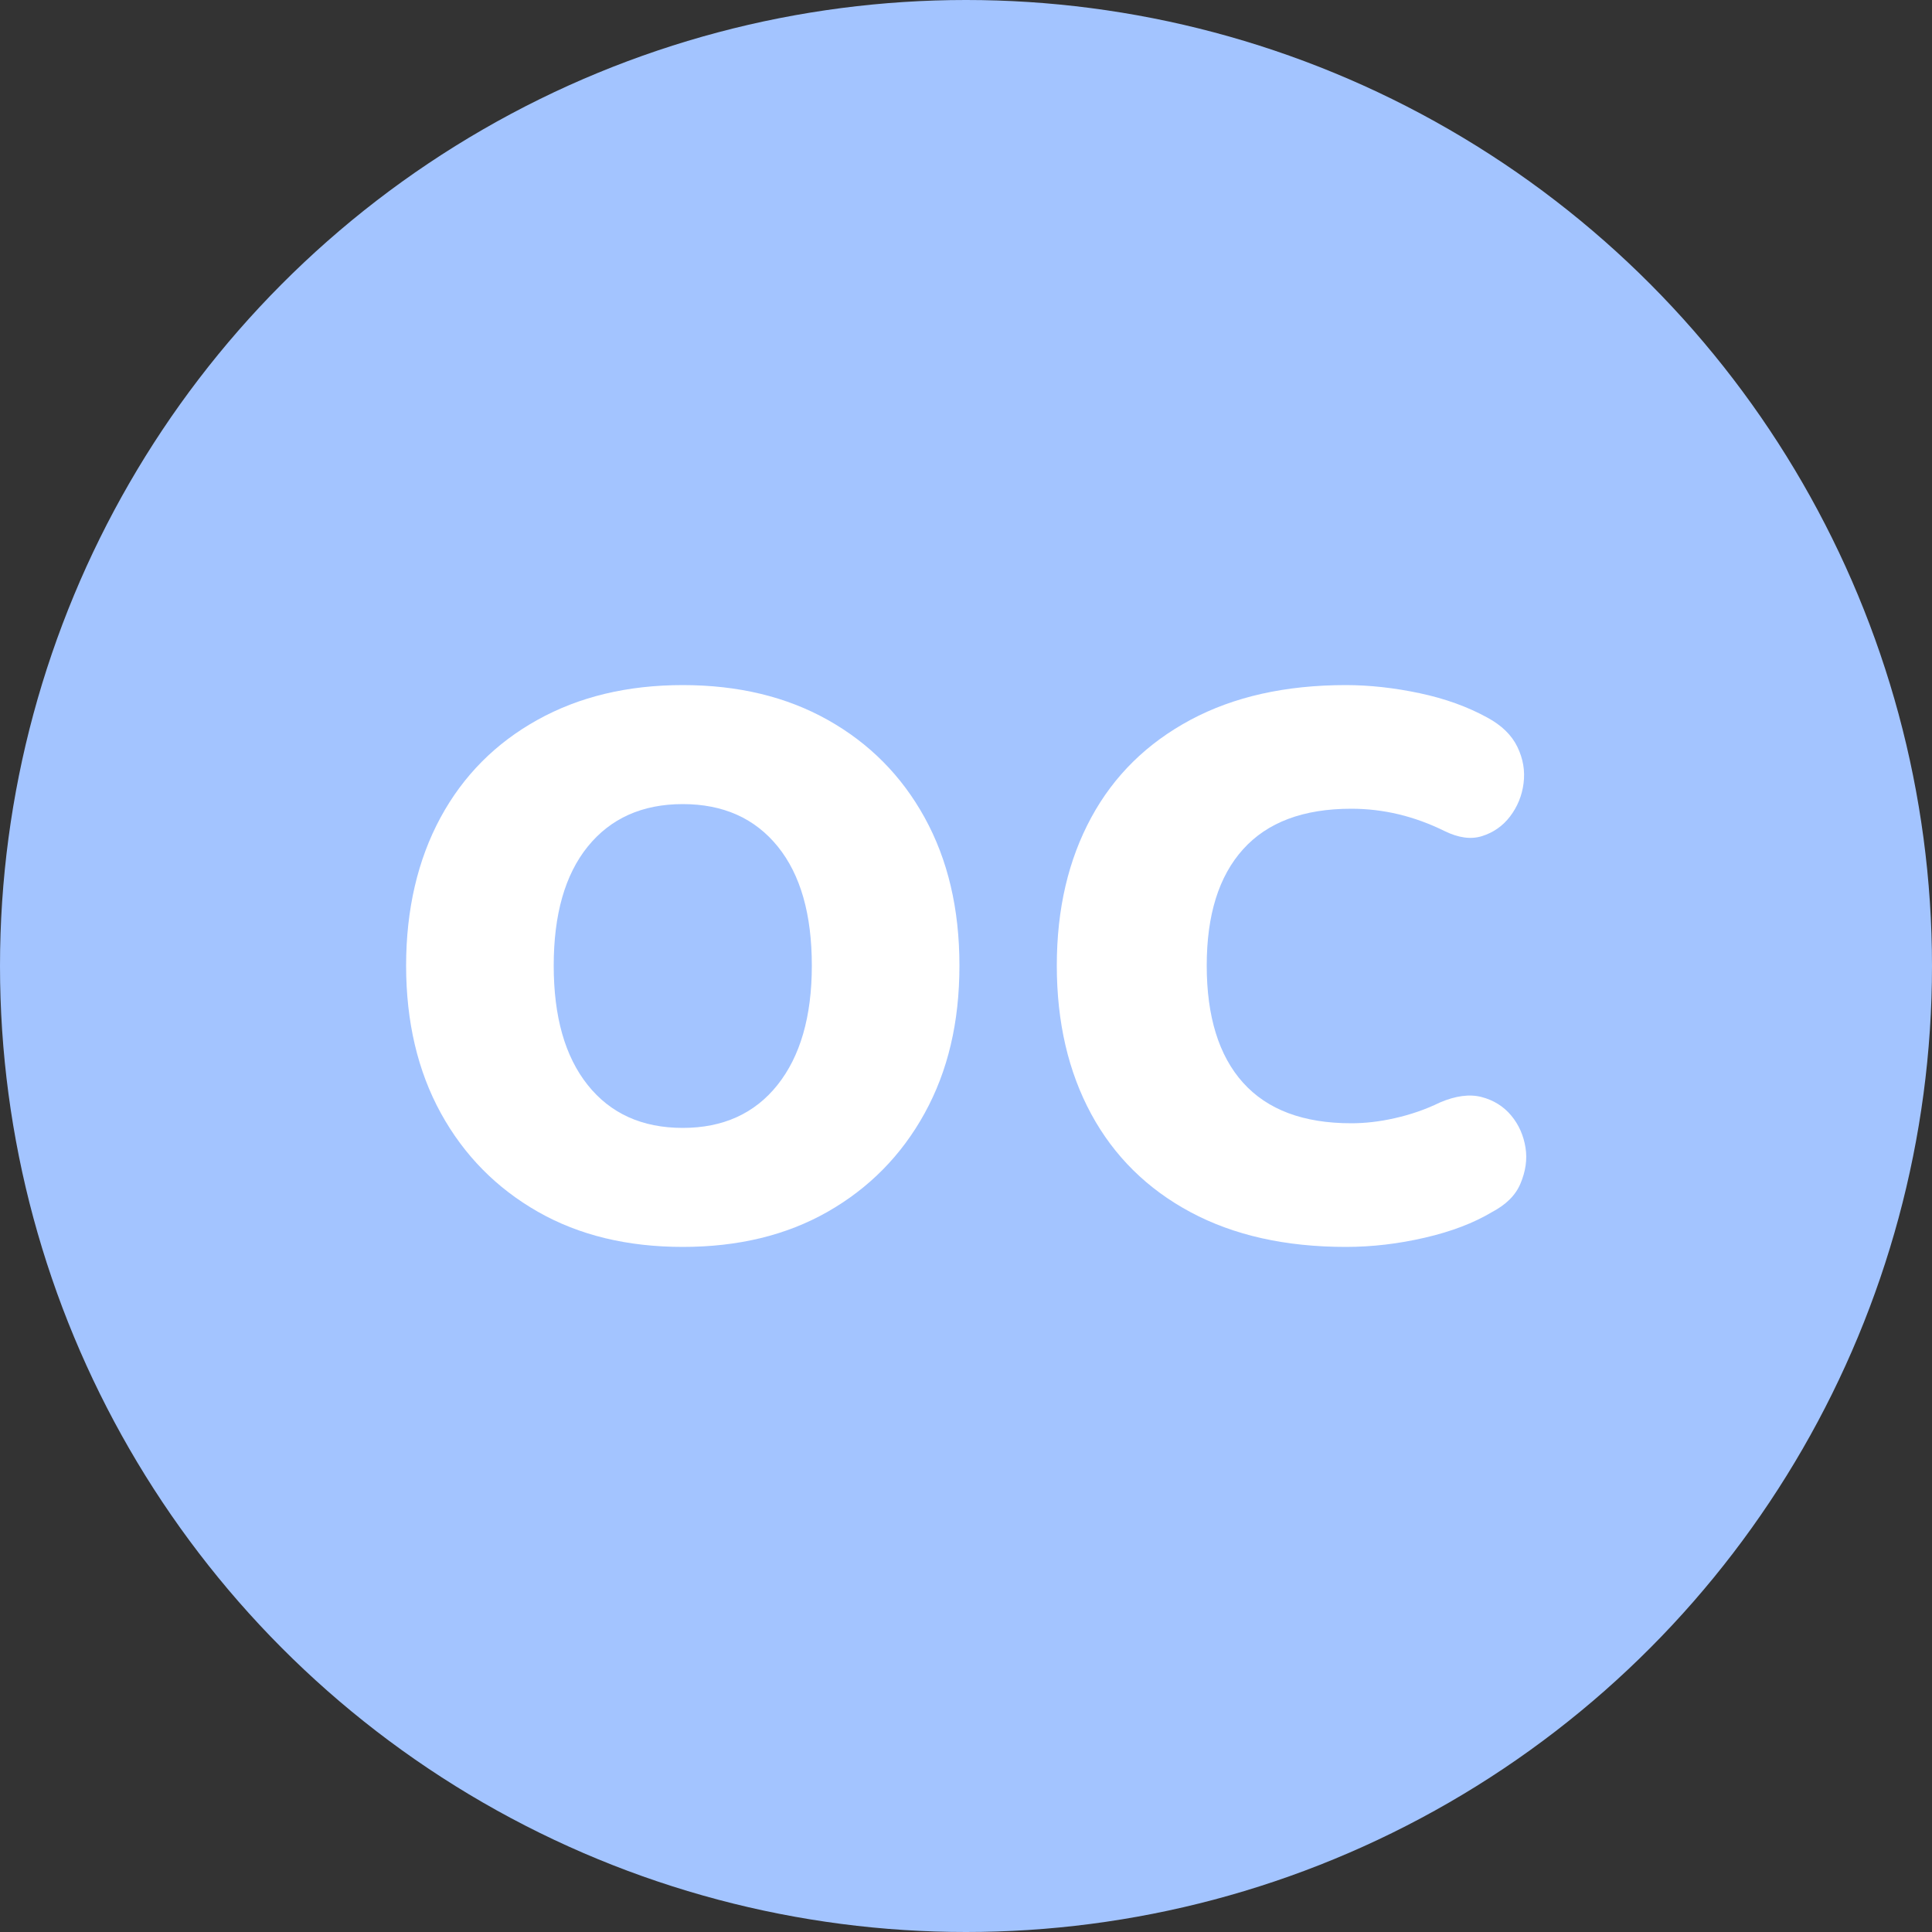 <?xml version="1.0" encoding="UTF-8"?><svg id="Calque_1" xmlns="http://www.w3.org/2000/svg" viewBox="0 0 50 50"><rect x="0" y="0" width="50" height="50" fill="#333333" stroke="none"/><defs><style>.cls-1{fill:#fff;}.cls-2{fill:#a3c4ff;}</style></defs><circle class="cls-2" cx="25" cy="25" r="25"/><g><path class="cls-1" d="m17.67,32.27c-1.43,0-2.68-.3-3.75-.91-1.07-.61-1.91-1.46-2.51-2.55-.6-1.09-.9-2.37-.9-3.82s.3-2.74.89-3.83c.59-1.09,1.43-1.93,2.51-2.53s2.33-.9,3.76-.9,2.68.3,3.75.9,1.91,1.44,2.51,2.53c.6,1.09.9,2.36.9,3.83s-.3,2.73-.9,3.82c-.6,1.09-1.44,1.94-2.51,2.55-1.07.61-2.32.91-3.75.91Zm0-3.08c1.04,0,1.86-.37,2.45-1.11.59-.74.89-1.77.89-3.09s-.29-2.35-.88-3.08c-.59-.73-1.41-1.1-2.46-1.1s-1.87.37-2.46,1.1c-.59.73-.88,1.76-.88,3.08s.29,2.35.88,3.09c.59.74,1.41,1.11,2.46,1.11Z"/><path class="cls-1" d="m34.83,32.27c-1.56,0-2.9-.3-4.02-.9-1.12-.6-1.98-1.45-2.57-2.54-.59-1.09-.89-2.37-.89-3.84s.3-2.74.89-3.83c.59-1.09,1.45-1.93,2.57-2.53s2.46-.9,4.02-.9c.61,0,1.25.07,1.91.21.66.14,1.24.35,1.75.63.37.2.63.45.78.76.15.31.2.62.16.94-.04.32-.16.61-.35.86-.19.25-.44.42-.73.51-.29.09-.61.04-.96-.13-.79-.39-1.59-.58-2.42-.58-1.24,0-2.17.35-2.8,1.05-.63.7-.94,1.7-.94,3.01s.31,2.33.94,3.03c.63.7,1.56,1.05,2.8,1.05.35,0,.72-.04,1.12-.13.4-.09.79-.22,1.18-.41.4-.17.76-.22,1.07-.14.31.08.57.24.77.48.2.24.32.52.37.83.05.31,0,.62-.13.93-.13.31-.38.55-.74.74-.47.28-1.04.5-1.73.66-.69.16-1.37.24-2.05.24Z"/></g></svg>